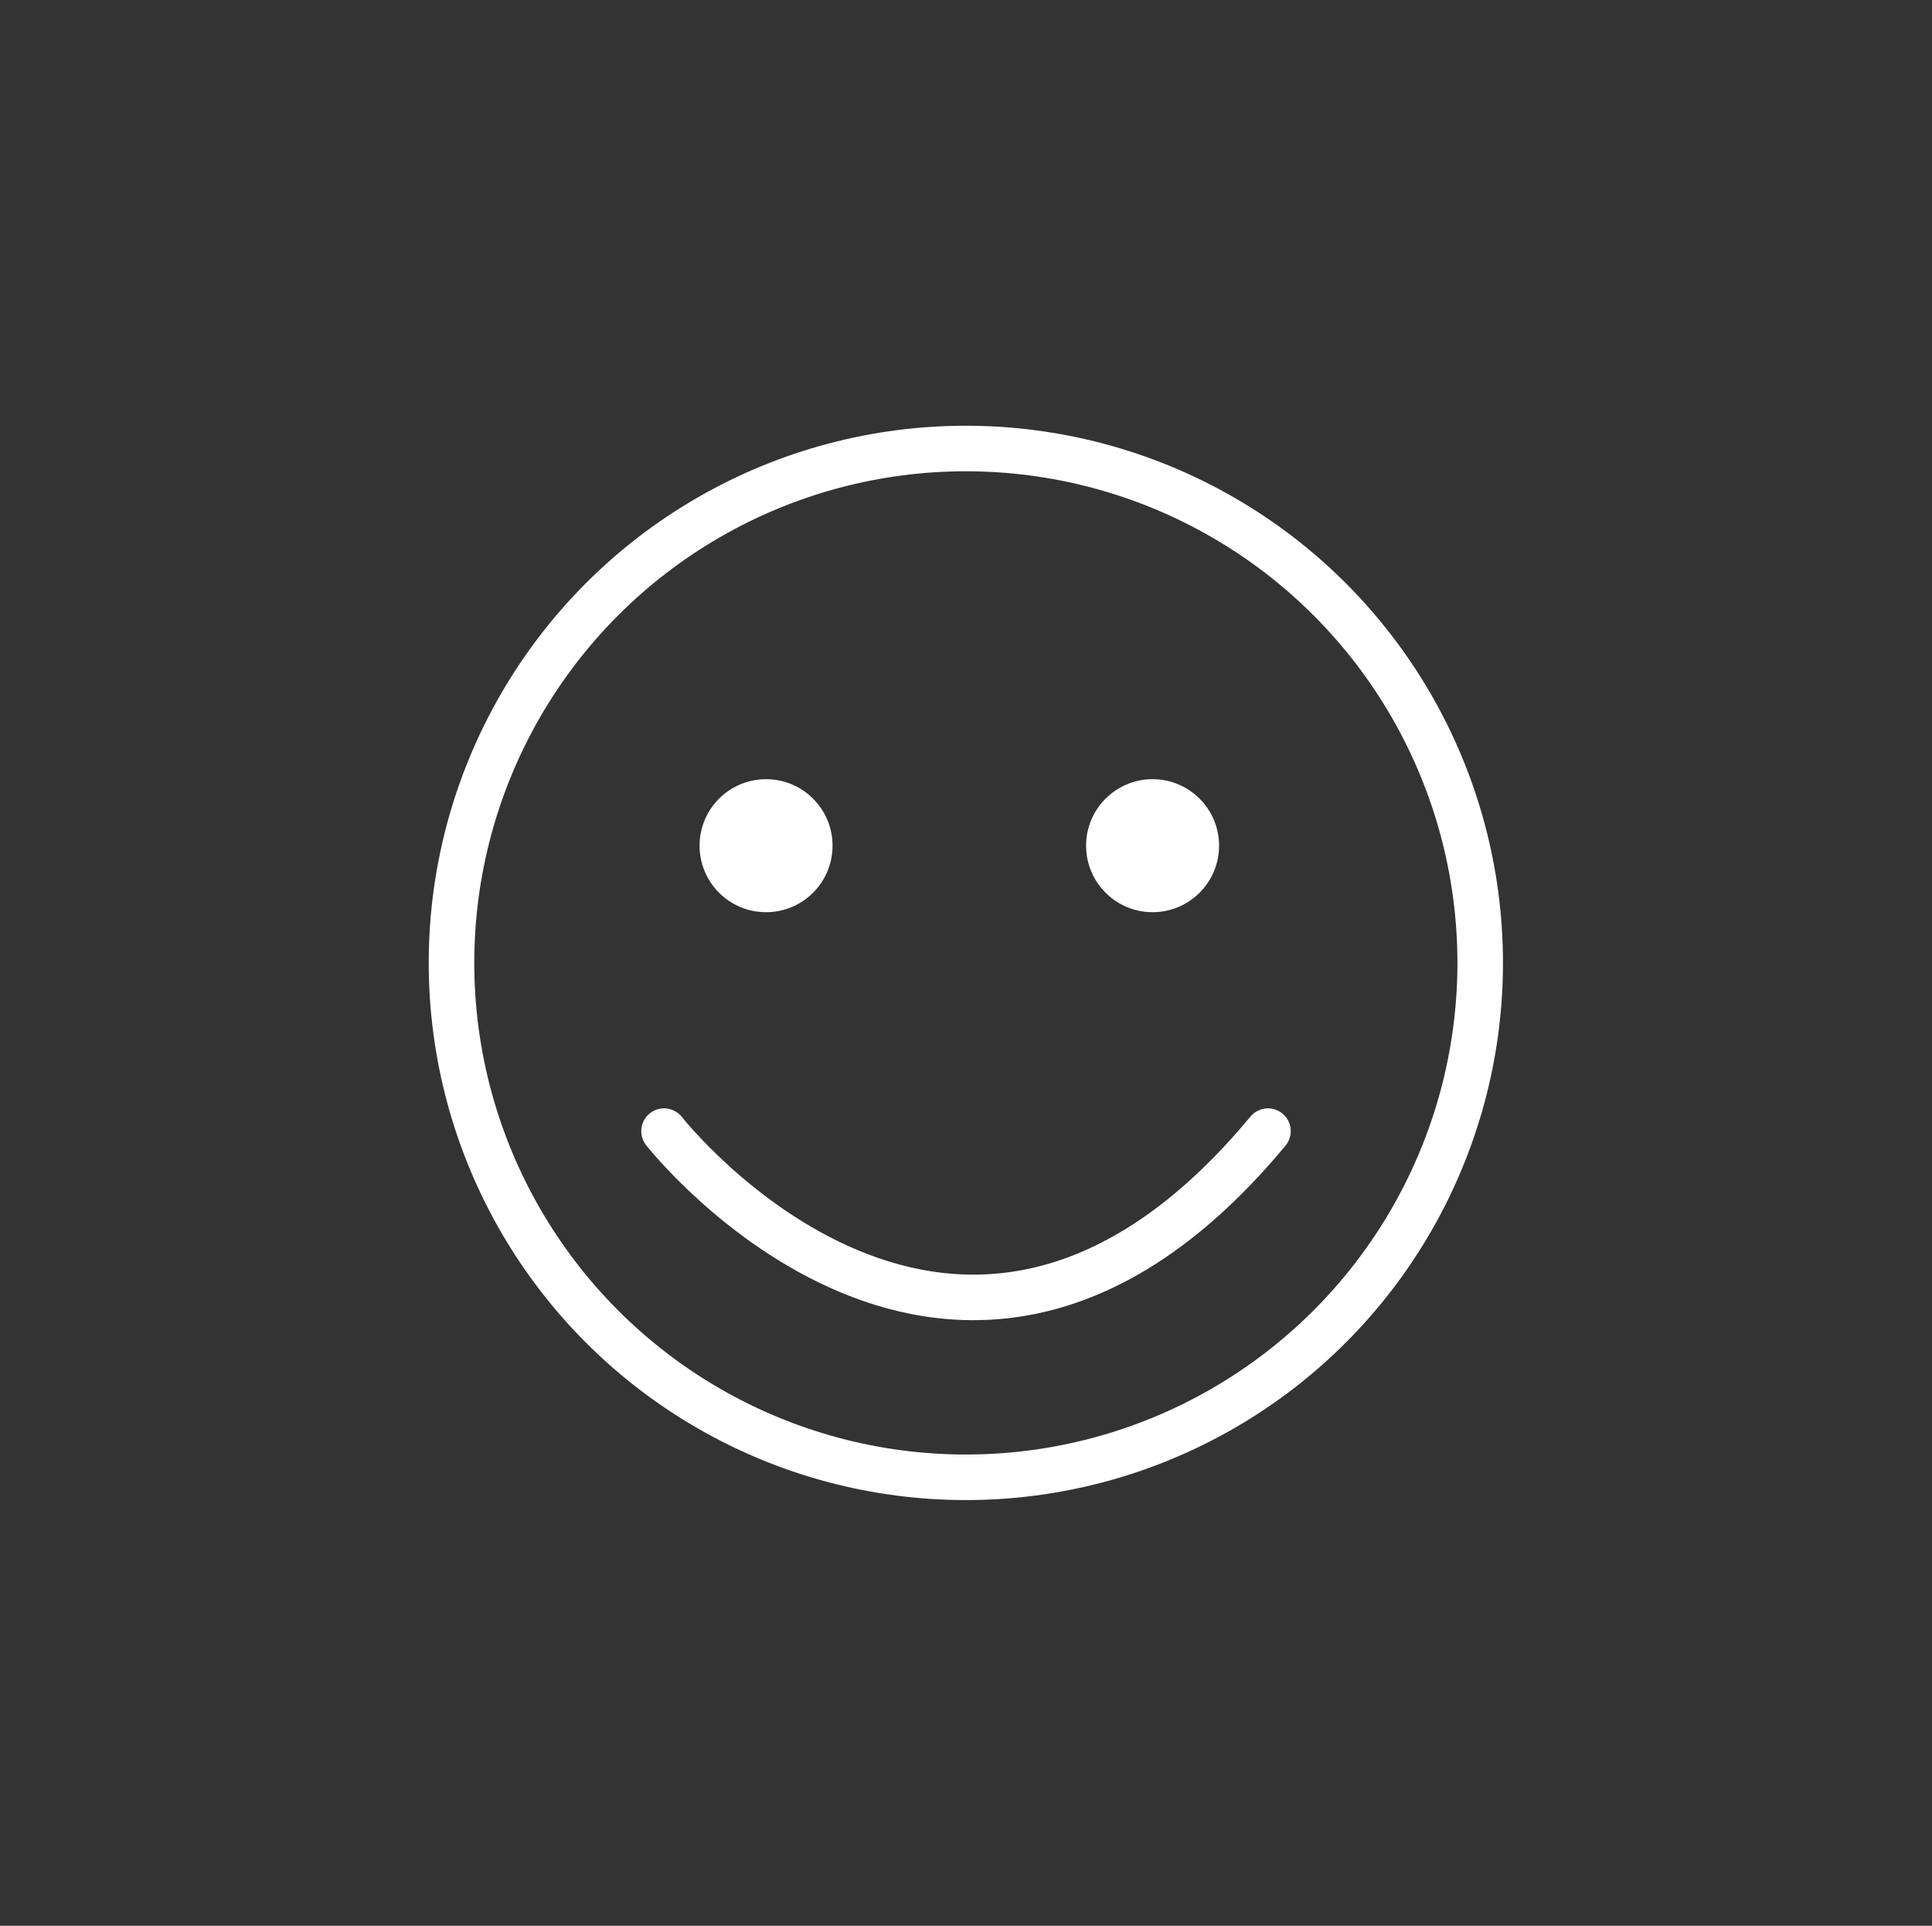 <svg id="Layer_1" data-name="Layer 1" xmlns="http://www.w3.org/2000/svg" viewBox="0 0 63.63 63.42"><rect x="0" y="0" width="63.63" height="63.42" fill="#333333" stroke="none"/><defs><style>.cls-1,.cls-3{fill:none;stroke:#fff;stroke-miterlimit:10;stroke-width:1.5px;}.cls-2{fill:#fff;}.cls-3{stroke-linecap:round;}</style></defs><title>Artboard 2 copy 4</title><circle class="cls-1" cx="31.81" cy="31.71" r="16.94"/><circle class="cls-2" cx="25.23" cy="27.85" r="2.19"/><circle class="cls-2" cx="37.96" cy="27.85" r="2.19"/><path class="cls-3" d="M21.87,37.25s9.66,12.32,19.89,0"/></svg>